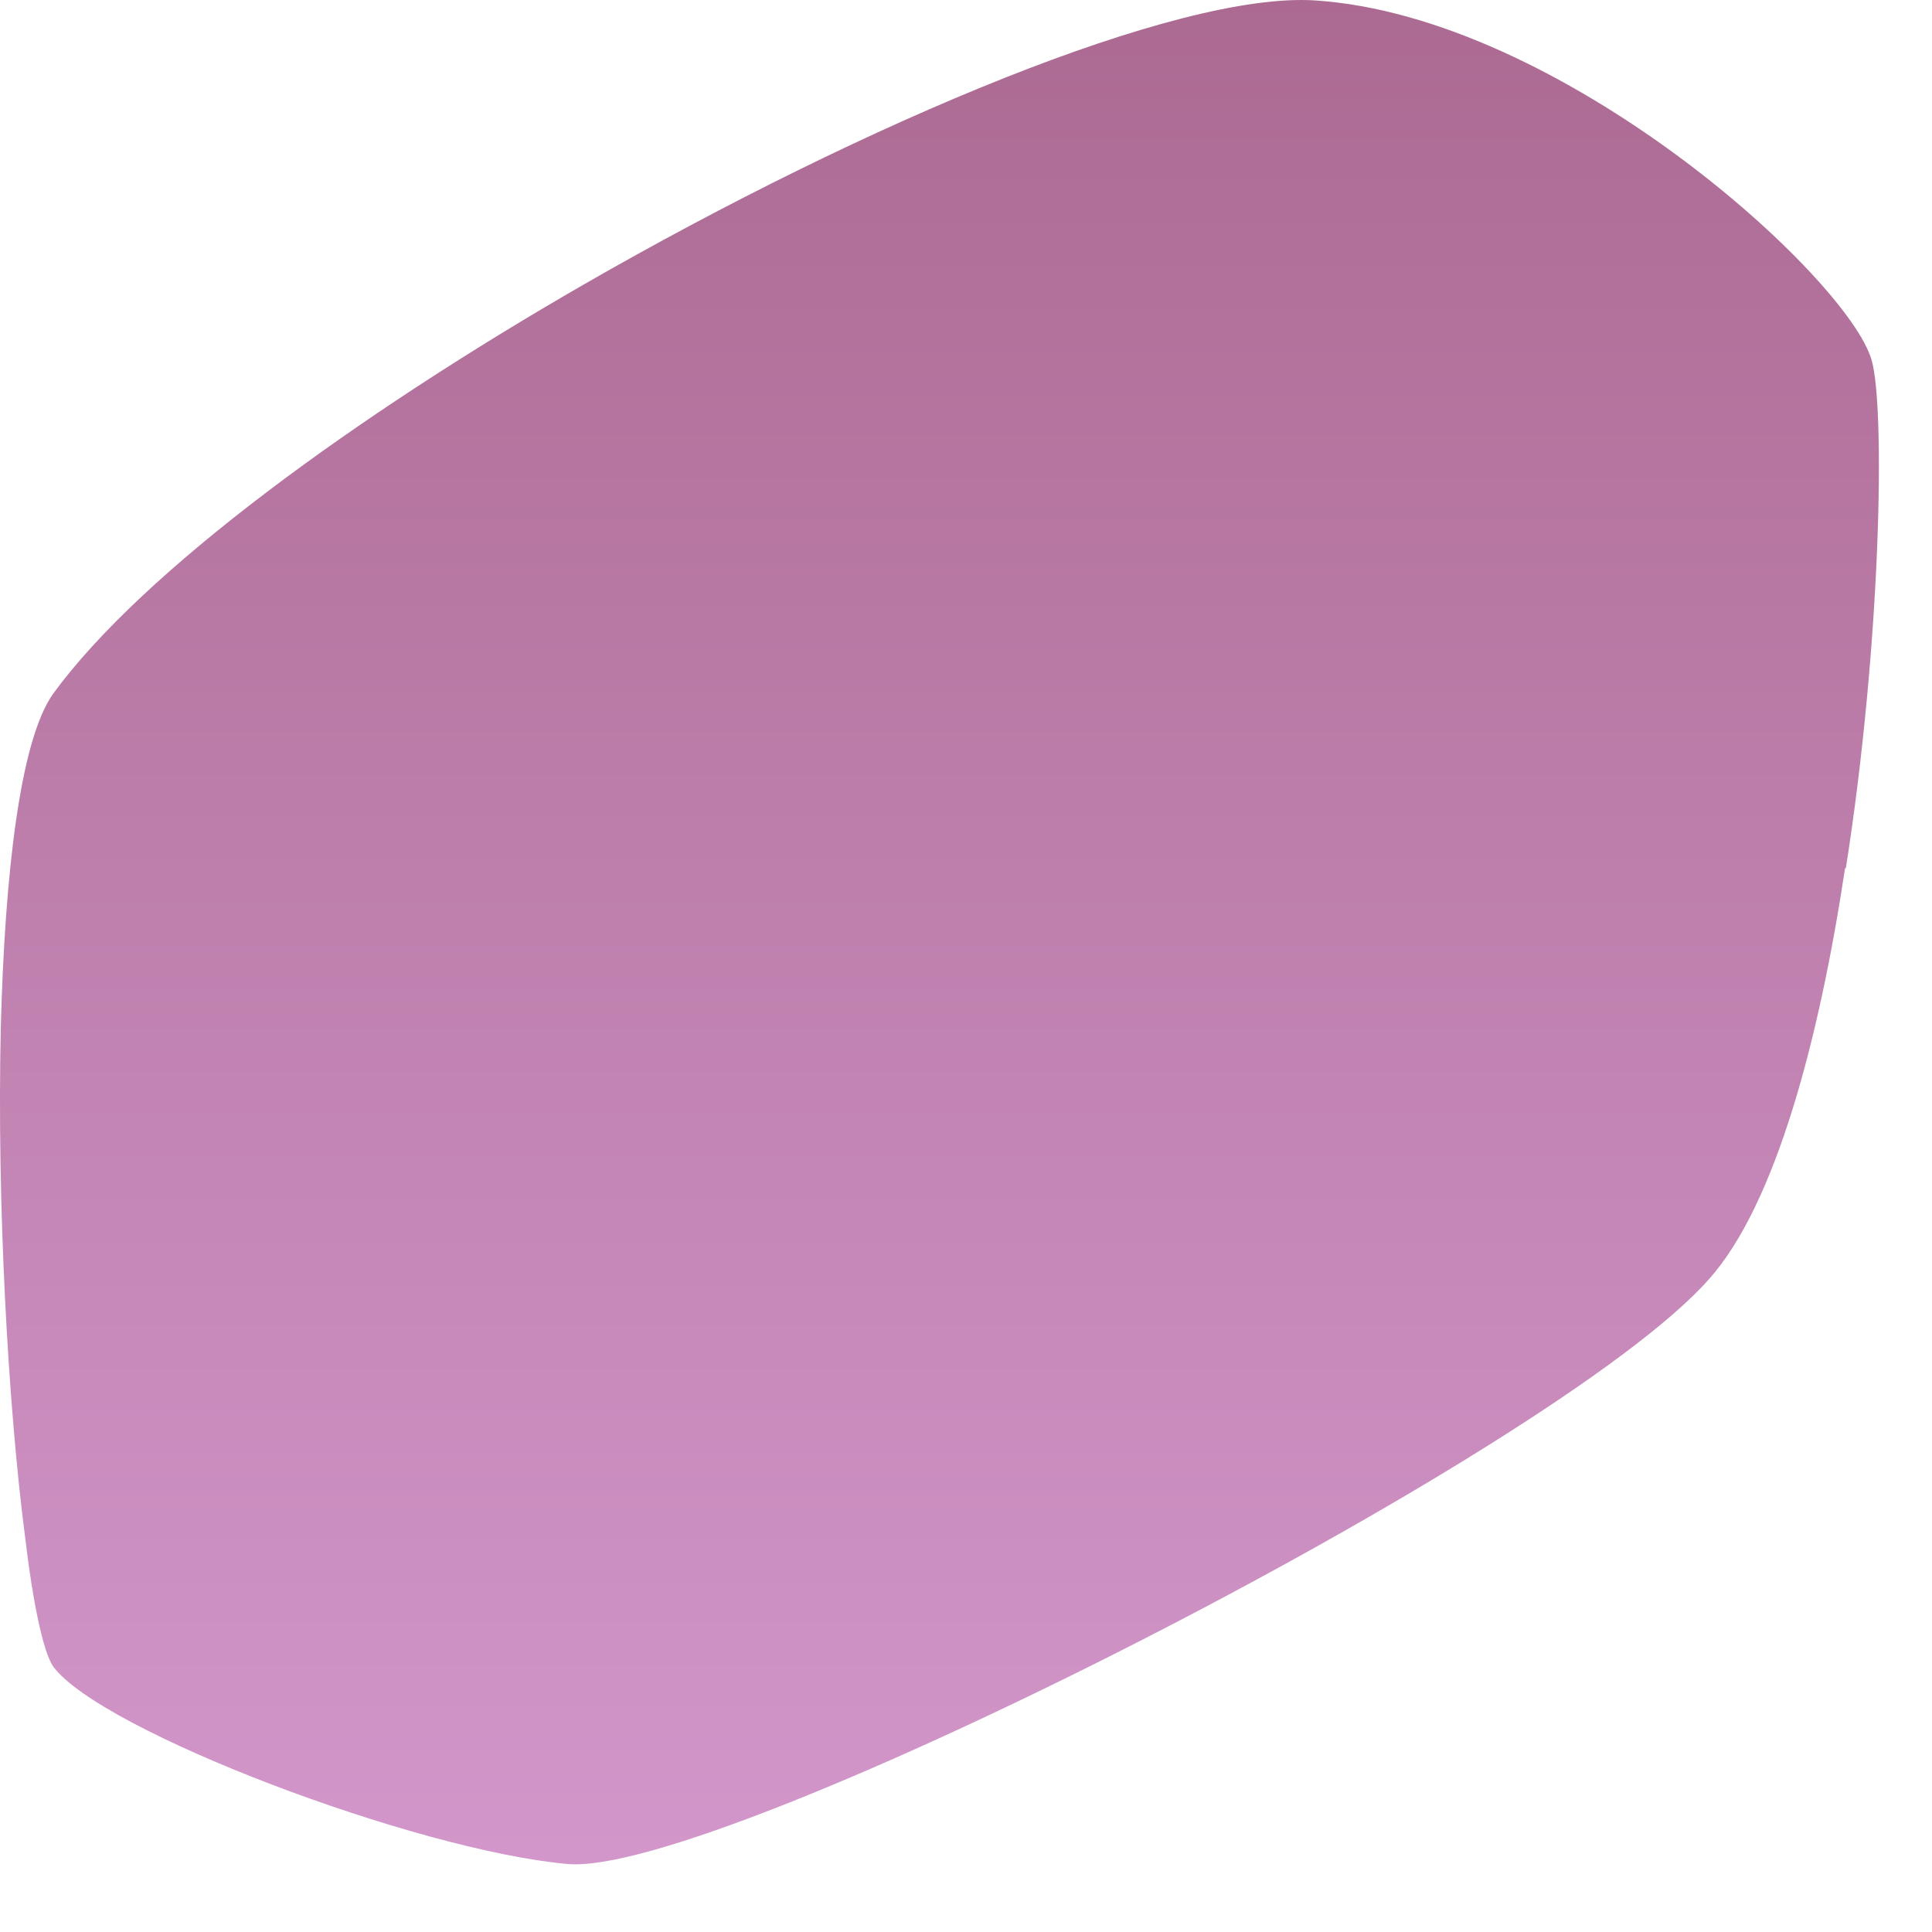 <?xml version="1.0" encoding="utf-8"?>
<svg xmlns="http://www.w3.org/2000/svg" fill="none" height="100%" overflow="visible" preserveAspectRatio="none" style="display: block;" viewBox="0 0 24 24" width="100%">
<path clip-rule="evenodd" d="M22.92 10.785C22.6 12.906 22.06 14.959 21.23 15.89C19.31 18.064 8.93 23.329 7.05 23.155C5.17 22.988 1.25 21.504 0.66 20.701C0.54 20.526 0.41 19.928 0.31 19.08C0.1 17.459 -0.04 14.944 0.01 12.762C0.06 10.845 0.25 9.194 0.66 8.618C1.77 7.095 4.41 5.171 7.25 3.535C10.78 1.505 14.63 -0.101 16.33 0.005C19.4 0.202 22.96 3.452 23.25 4.474C23.42 5.058 23.37 7.982 22.93 10.785H22.92Z" fill="url(#paint0_linear_0_27)" fill-rule="evenodd" id="Vector" opacity="0.8" style="mix-blend-mode:multiply"/>
<defs>
<linearGradient gradientUnits="userSpaceOnUse" id="paint0_linear_0_27" x1="11.66" x2="11.66" y1="23.163" y2="-0.003">
<stop stop-color="#C77CBD"/>
<stop offset="1" stop-color="#974577"/>
</linearGradient>
</defs>
</svg>